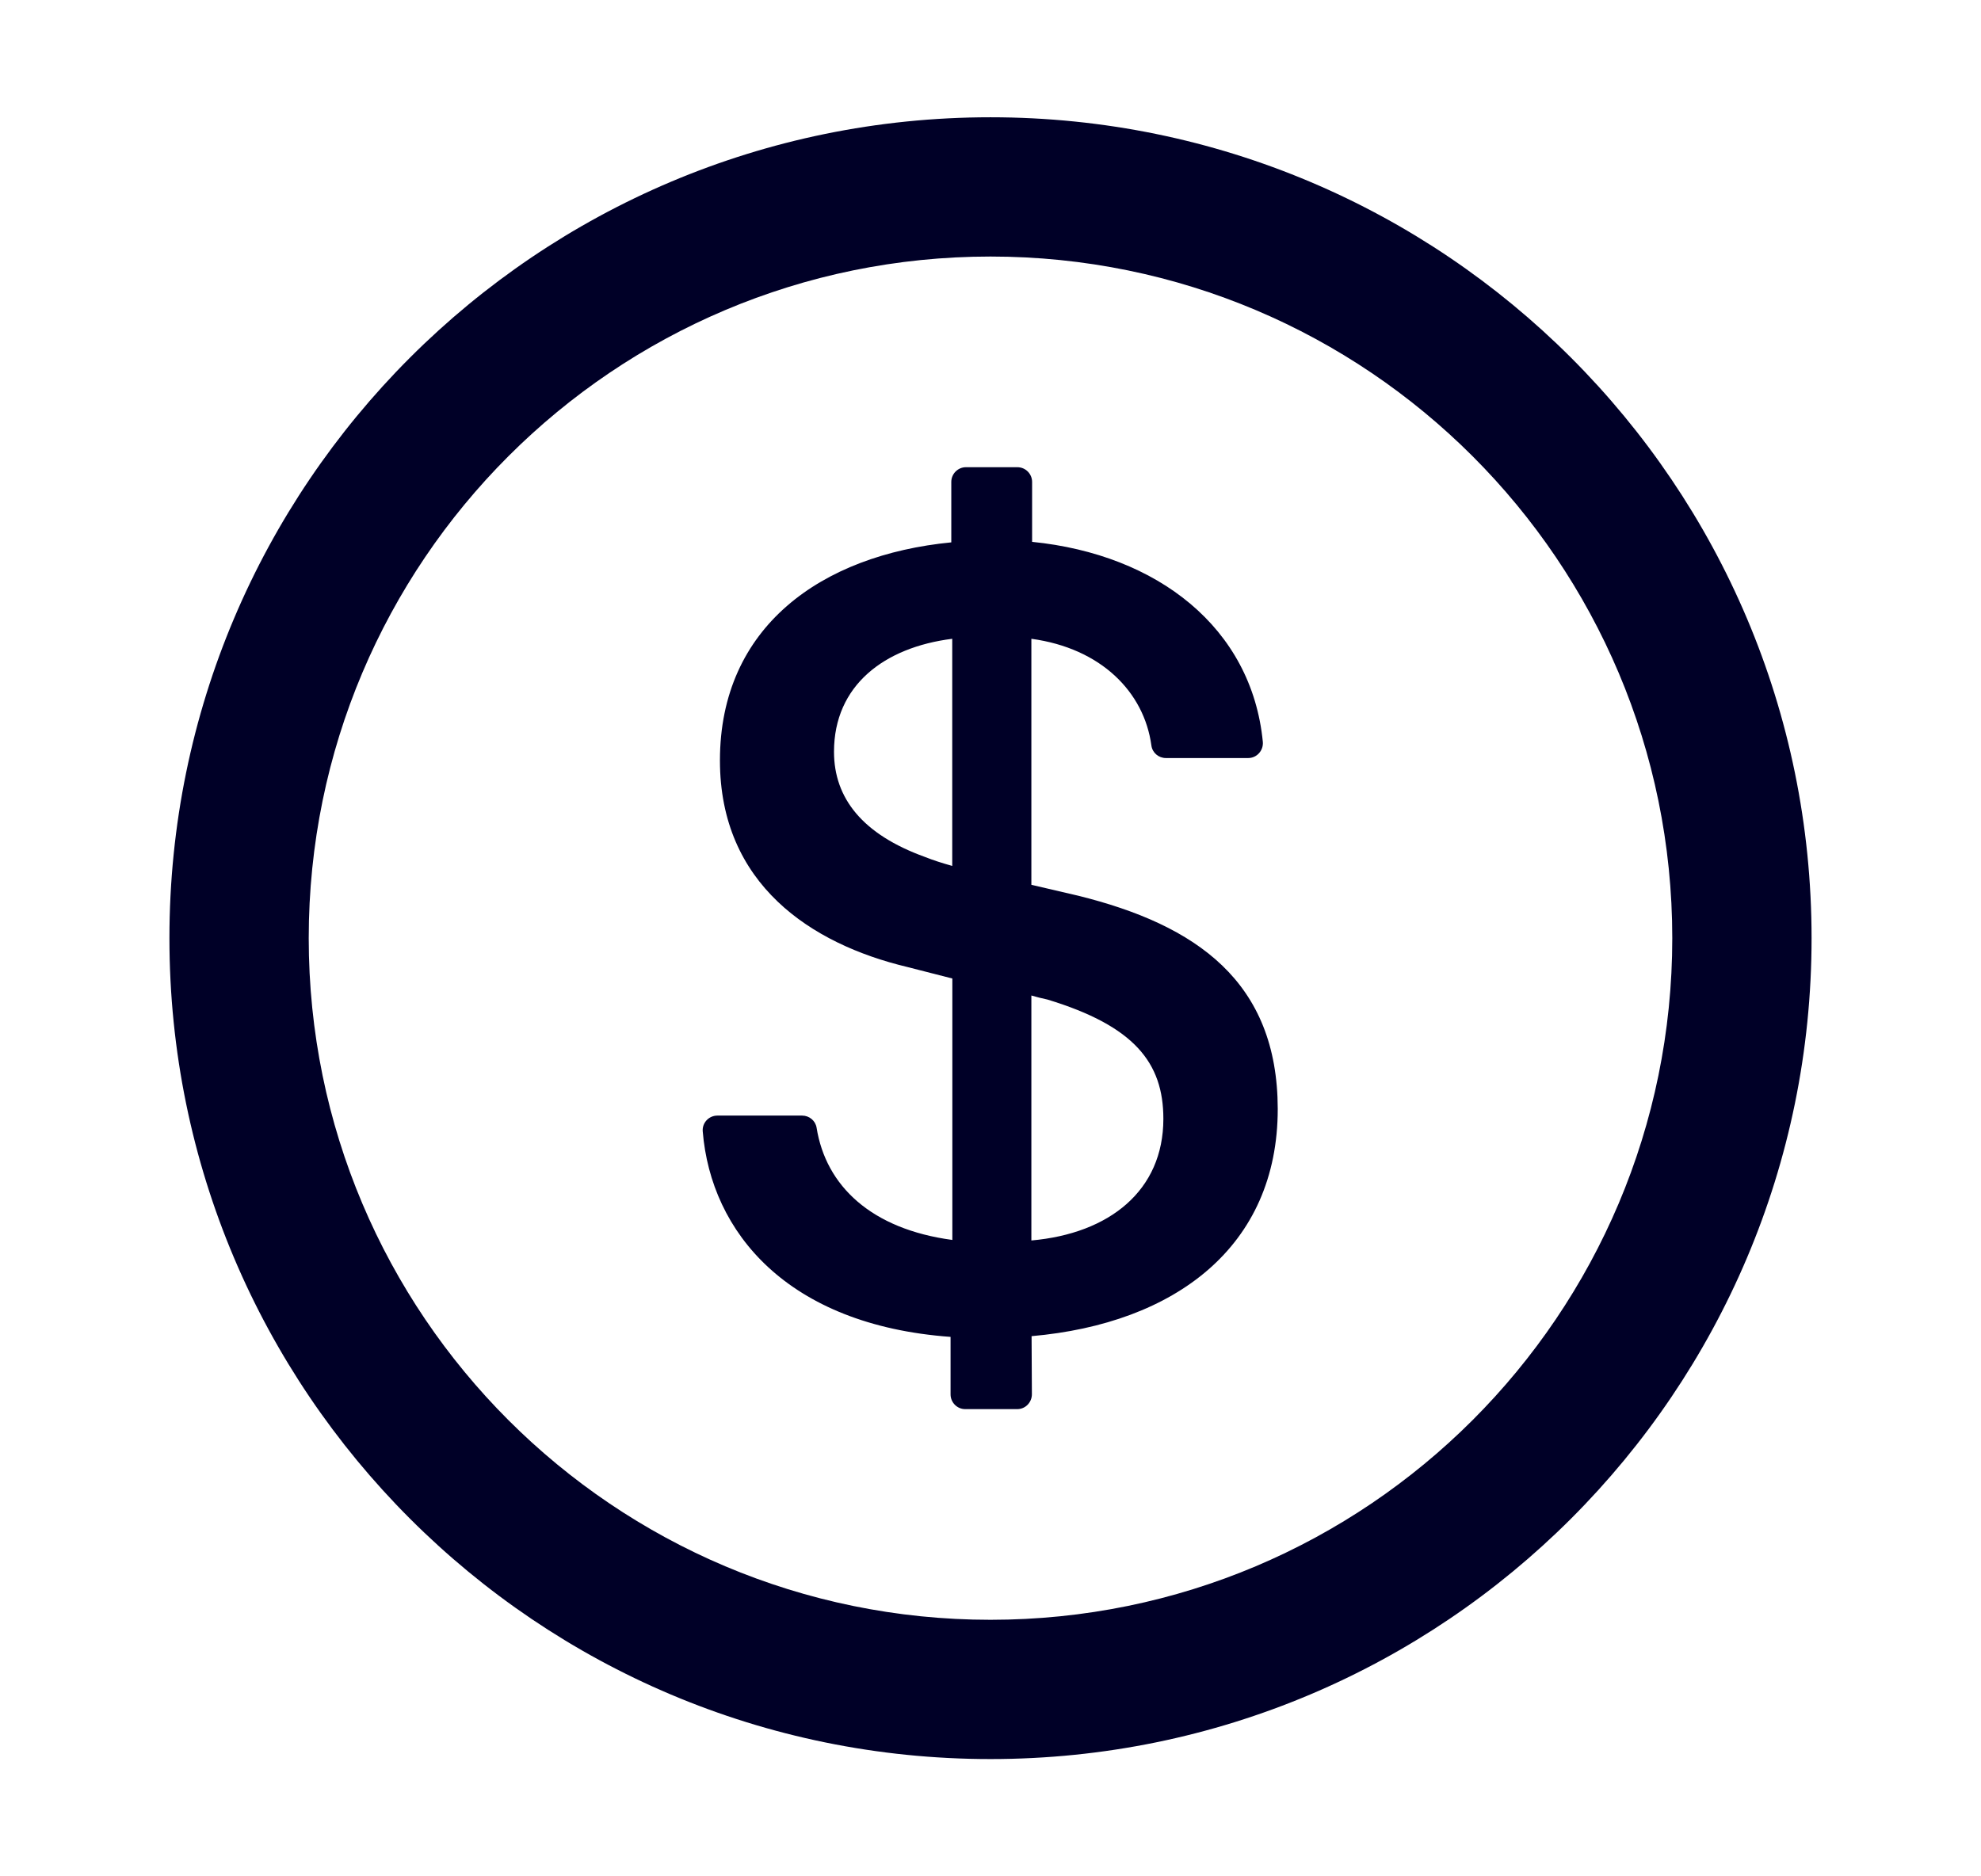 <svg width="19" height="18" viewBox="0 0 19 18" fill="none" xmlns="http://www.w3.org/2000/svg">
<path d="M9.5 1.125C5.151 1.125 1.625 4.651 1.625 9C1.625 13.349 5.151 16.875 9.5 16.875C13.849 16.875 17.375 13.349 17.375 9C17.375 4.651 13.849 1.125 9.5 1.125ZM9.5 15.539C5.889 15.539 2.961 12.611 2.961 9C2.961 5.389 5.889 2.461 9.5 2.461C13.111 2.461 16.039 5.389 16.039 9C16.039 12.611 13.111 15.539 9.5 15.539ZM10.338 8.592L9.892 8.488V6.128C10.56 6.219 10.973 6.638 11.043 7.151C11.052 7.221 11.112 7.272 11.182 7.272H11.972C12.054 7.272 12.119 7.2 12.112 7.117C12.005 6.022 11.103 5.319 9.899 5.198V4.623C9.899 4.546 9.836 4.482 9.758 4.482H9.264C9.187 4.482 9.124 4.546 9.124 4.623V5.203C7.879 5.324 6.905 6.012 6.905 7.295C6.905 8.483 7.781 9.056 8.7 9.276L9.134 9.387V11.895C8.357 11.791 7.921 11.377 7.832 10.818C7.821 10.751 7.762 10.702 7.693 10.702H6.881C6.798 10.702 6.733 10.772 6.74 10.854C6.819 11.821 7.552 12.711 9.117 12.825V13.377C9.117 13.454 9.18 13.518 9.257 13.518H9.757C9.834 13.518 9.897 13.454 9.897 13.375L9.894 12.818C11.27 12.697 12.255 11.96 12.255 10.638C12.253 9.418 11.477 8.873 10.338 8.592ZM9.133 8.307C9.034 8.279 8.952 8.253 8.869 8.22C8.275 8.005 7.999 7.659 7.999 7.212C7.999 6.574 8.482 6.21 9.133 6.128V8.307ZM9.892 11.9V9.55C9.946 9.566 9.996 9.578 10.047 9.589C10.878 9.842 11.158 10.194 11.158 10.733C11.158 11.421 10.641 11.834 9.892 11.9Z" fill="#000027"/>
</svg>
